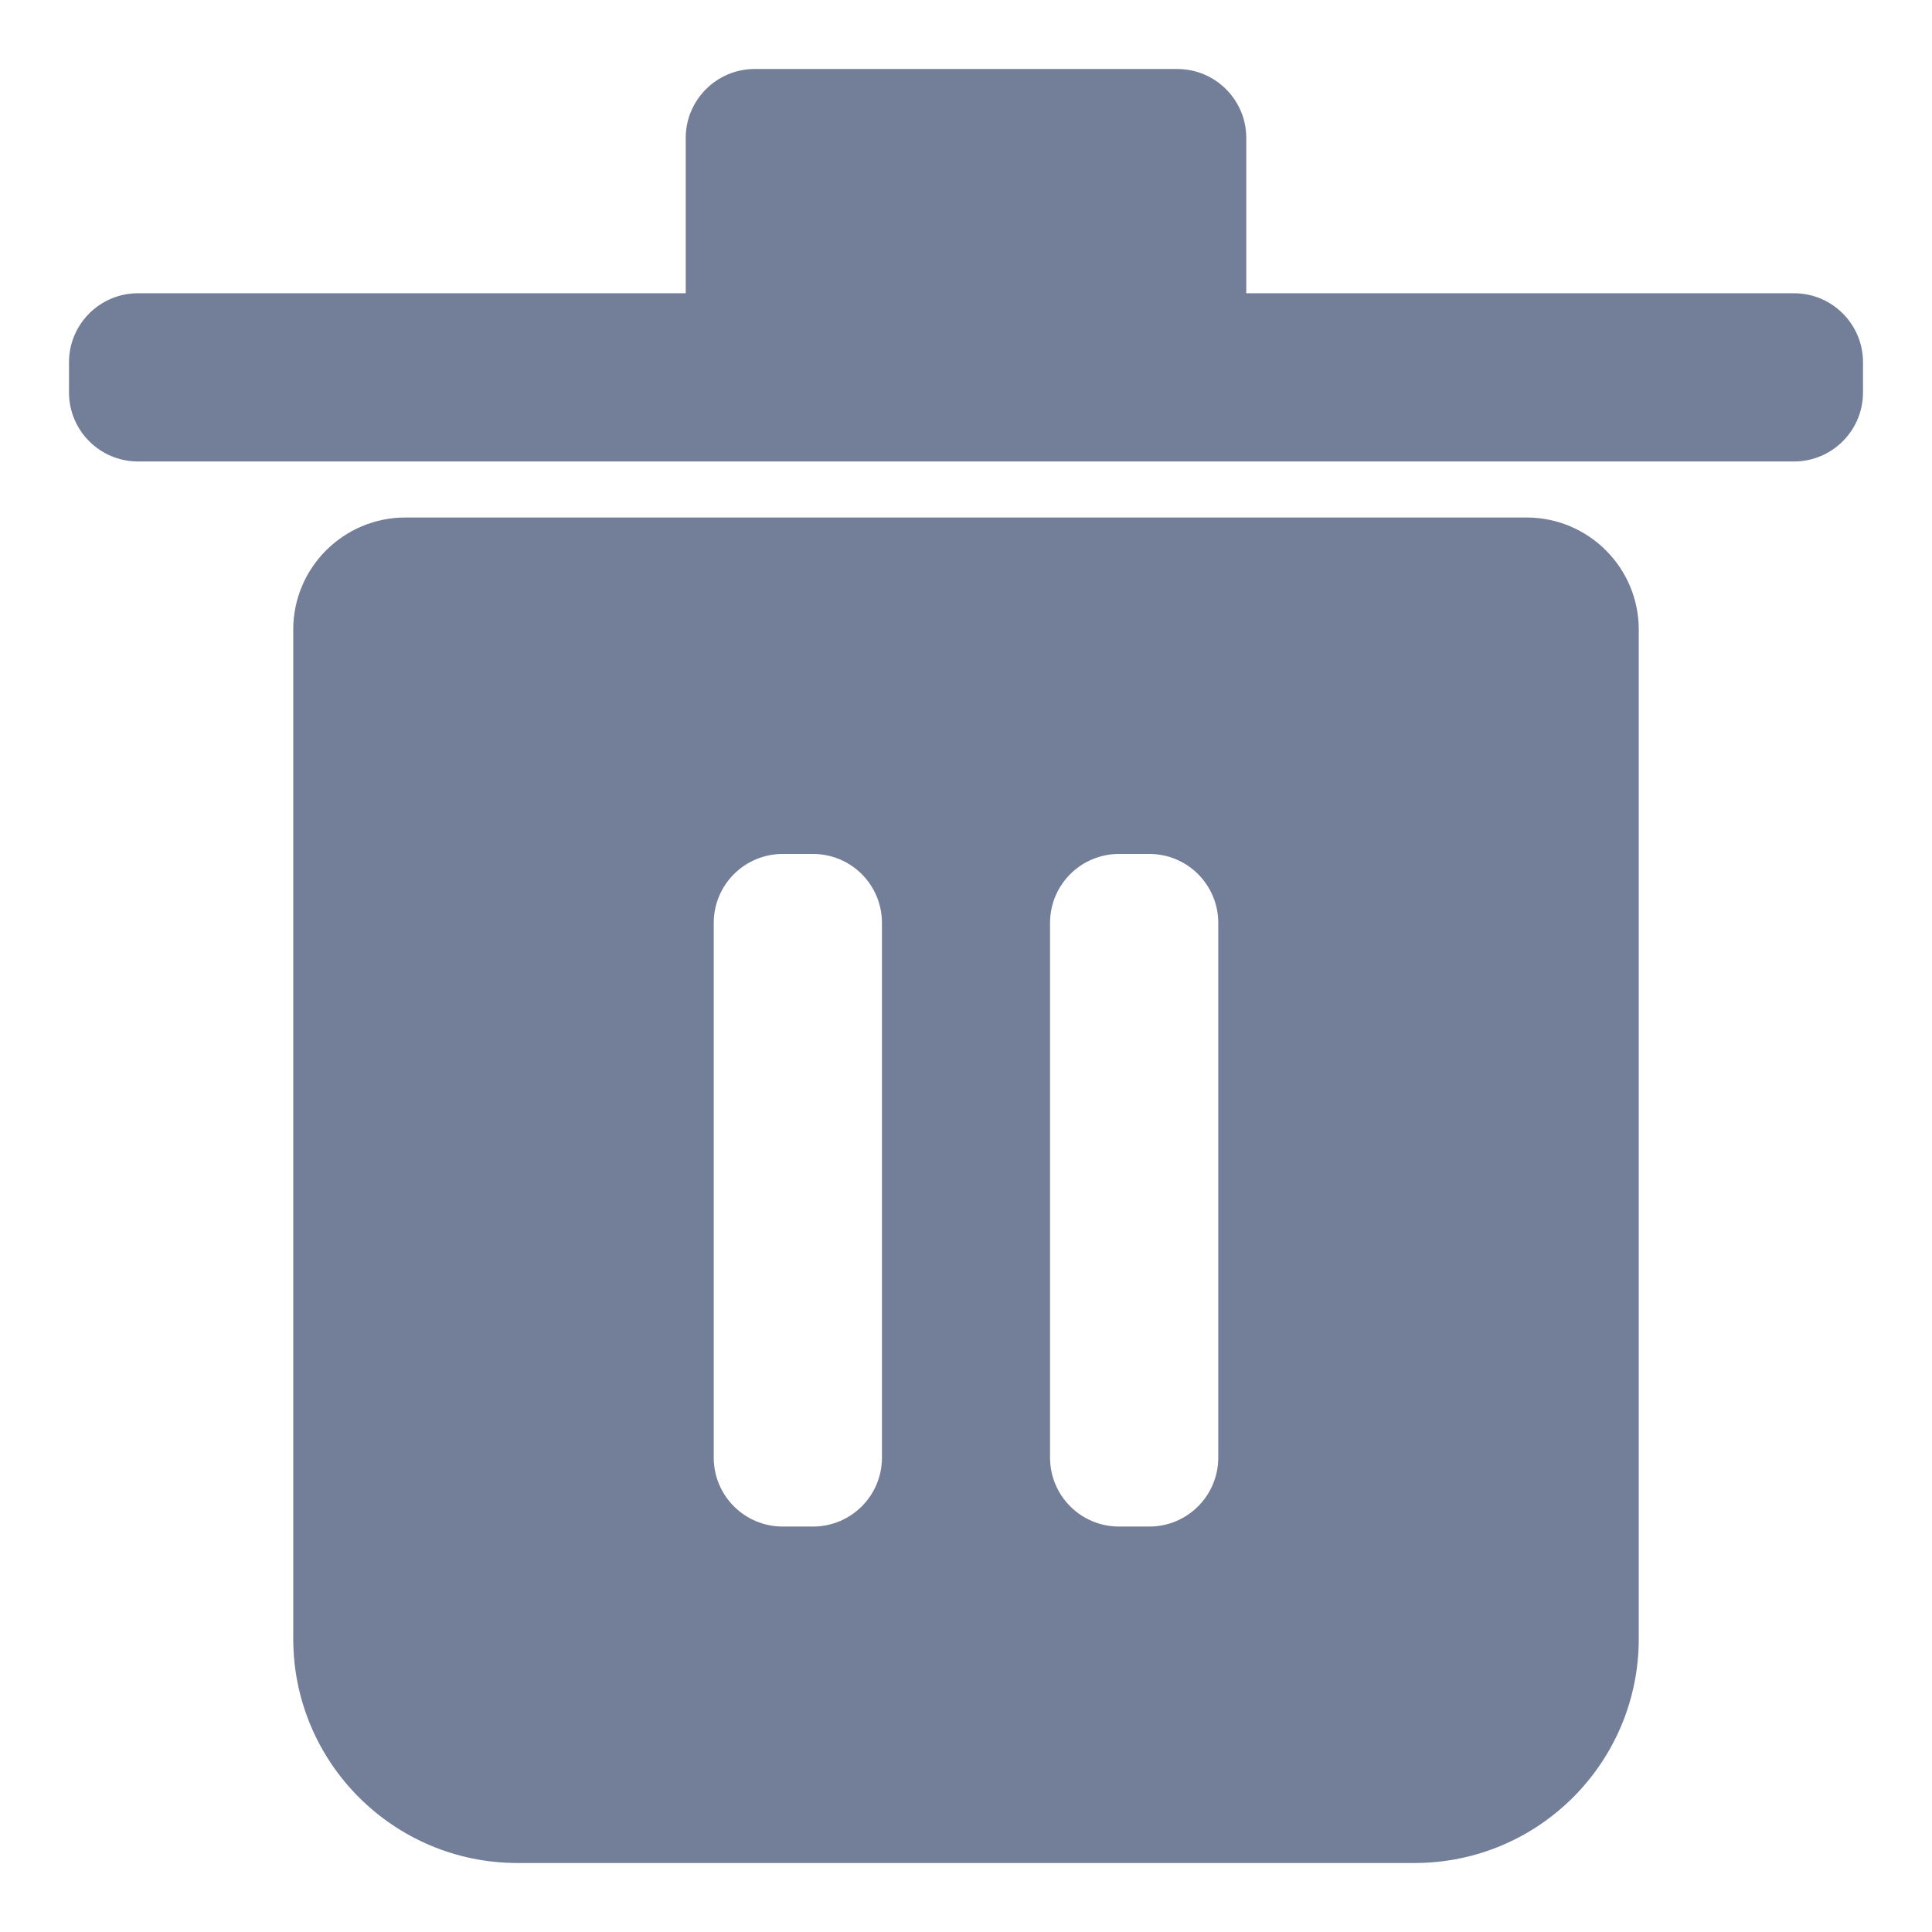 <svg width="14" height="14" viewBox="0 0 14 14" fill="none" xmlns="http://www.w3.org/2000/svg">
<path fill-rule="evenodd" clip-rule="evenodd" d="M9.031 1C9.031 0.724 8.807 0.5 8.531 0.5H5.469C5.193 0.5 4.969 0.724 4.969 1V2.125H1C0.724 2.125 0.5 2.349 0.5 2.625V2.844C0.5 3.12 0.724 3.344 1 3.344H13C13.276 3.344 13.5 3.12 13.5 2.844V2.625C13.5 2.349 13.276 2.125 13 2.125H9.031V1ZM11.062 3.75C11.511 3.75 11.875 4.114 11.875 4.562V11.875C11.875 12.773 11.148 13.5 10.25 13.5H3.75C2.853 13.5 2.125 12.773 2.125 11.875V4.562C2.125 4.114 2.489 3.75 2.938 3.75H11.062ZM5.172 6.688C5.172 6.411 5.396 6.188 5.672 6.188H5.891C6.167 6.188 6.391 6.411 6.391 6.688V10.562C6.391 10.839 6.167 11.062 5.891 11.062H5.672C5.396 11.062 5.172 10.839 5.172 10.562V6.688ZM8.109 6.188C7.833 6.188 7.609 6.411 7.609 6.688V10.562C7.609 10.839 7.833 11.062 8.109 11.062H8.328C8.604 11.062 8.828 10.839 8.828 10.562V6.688C8.828 6.411 8.604 6.188 8.328 6.188H8.109Z" fill="#737E99"/>
</svg>
